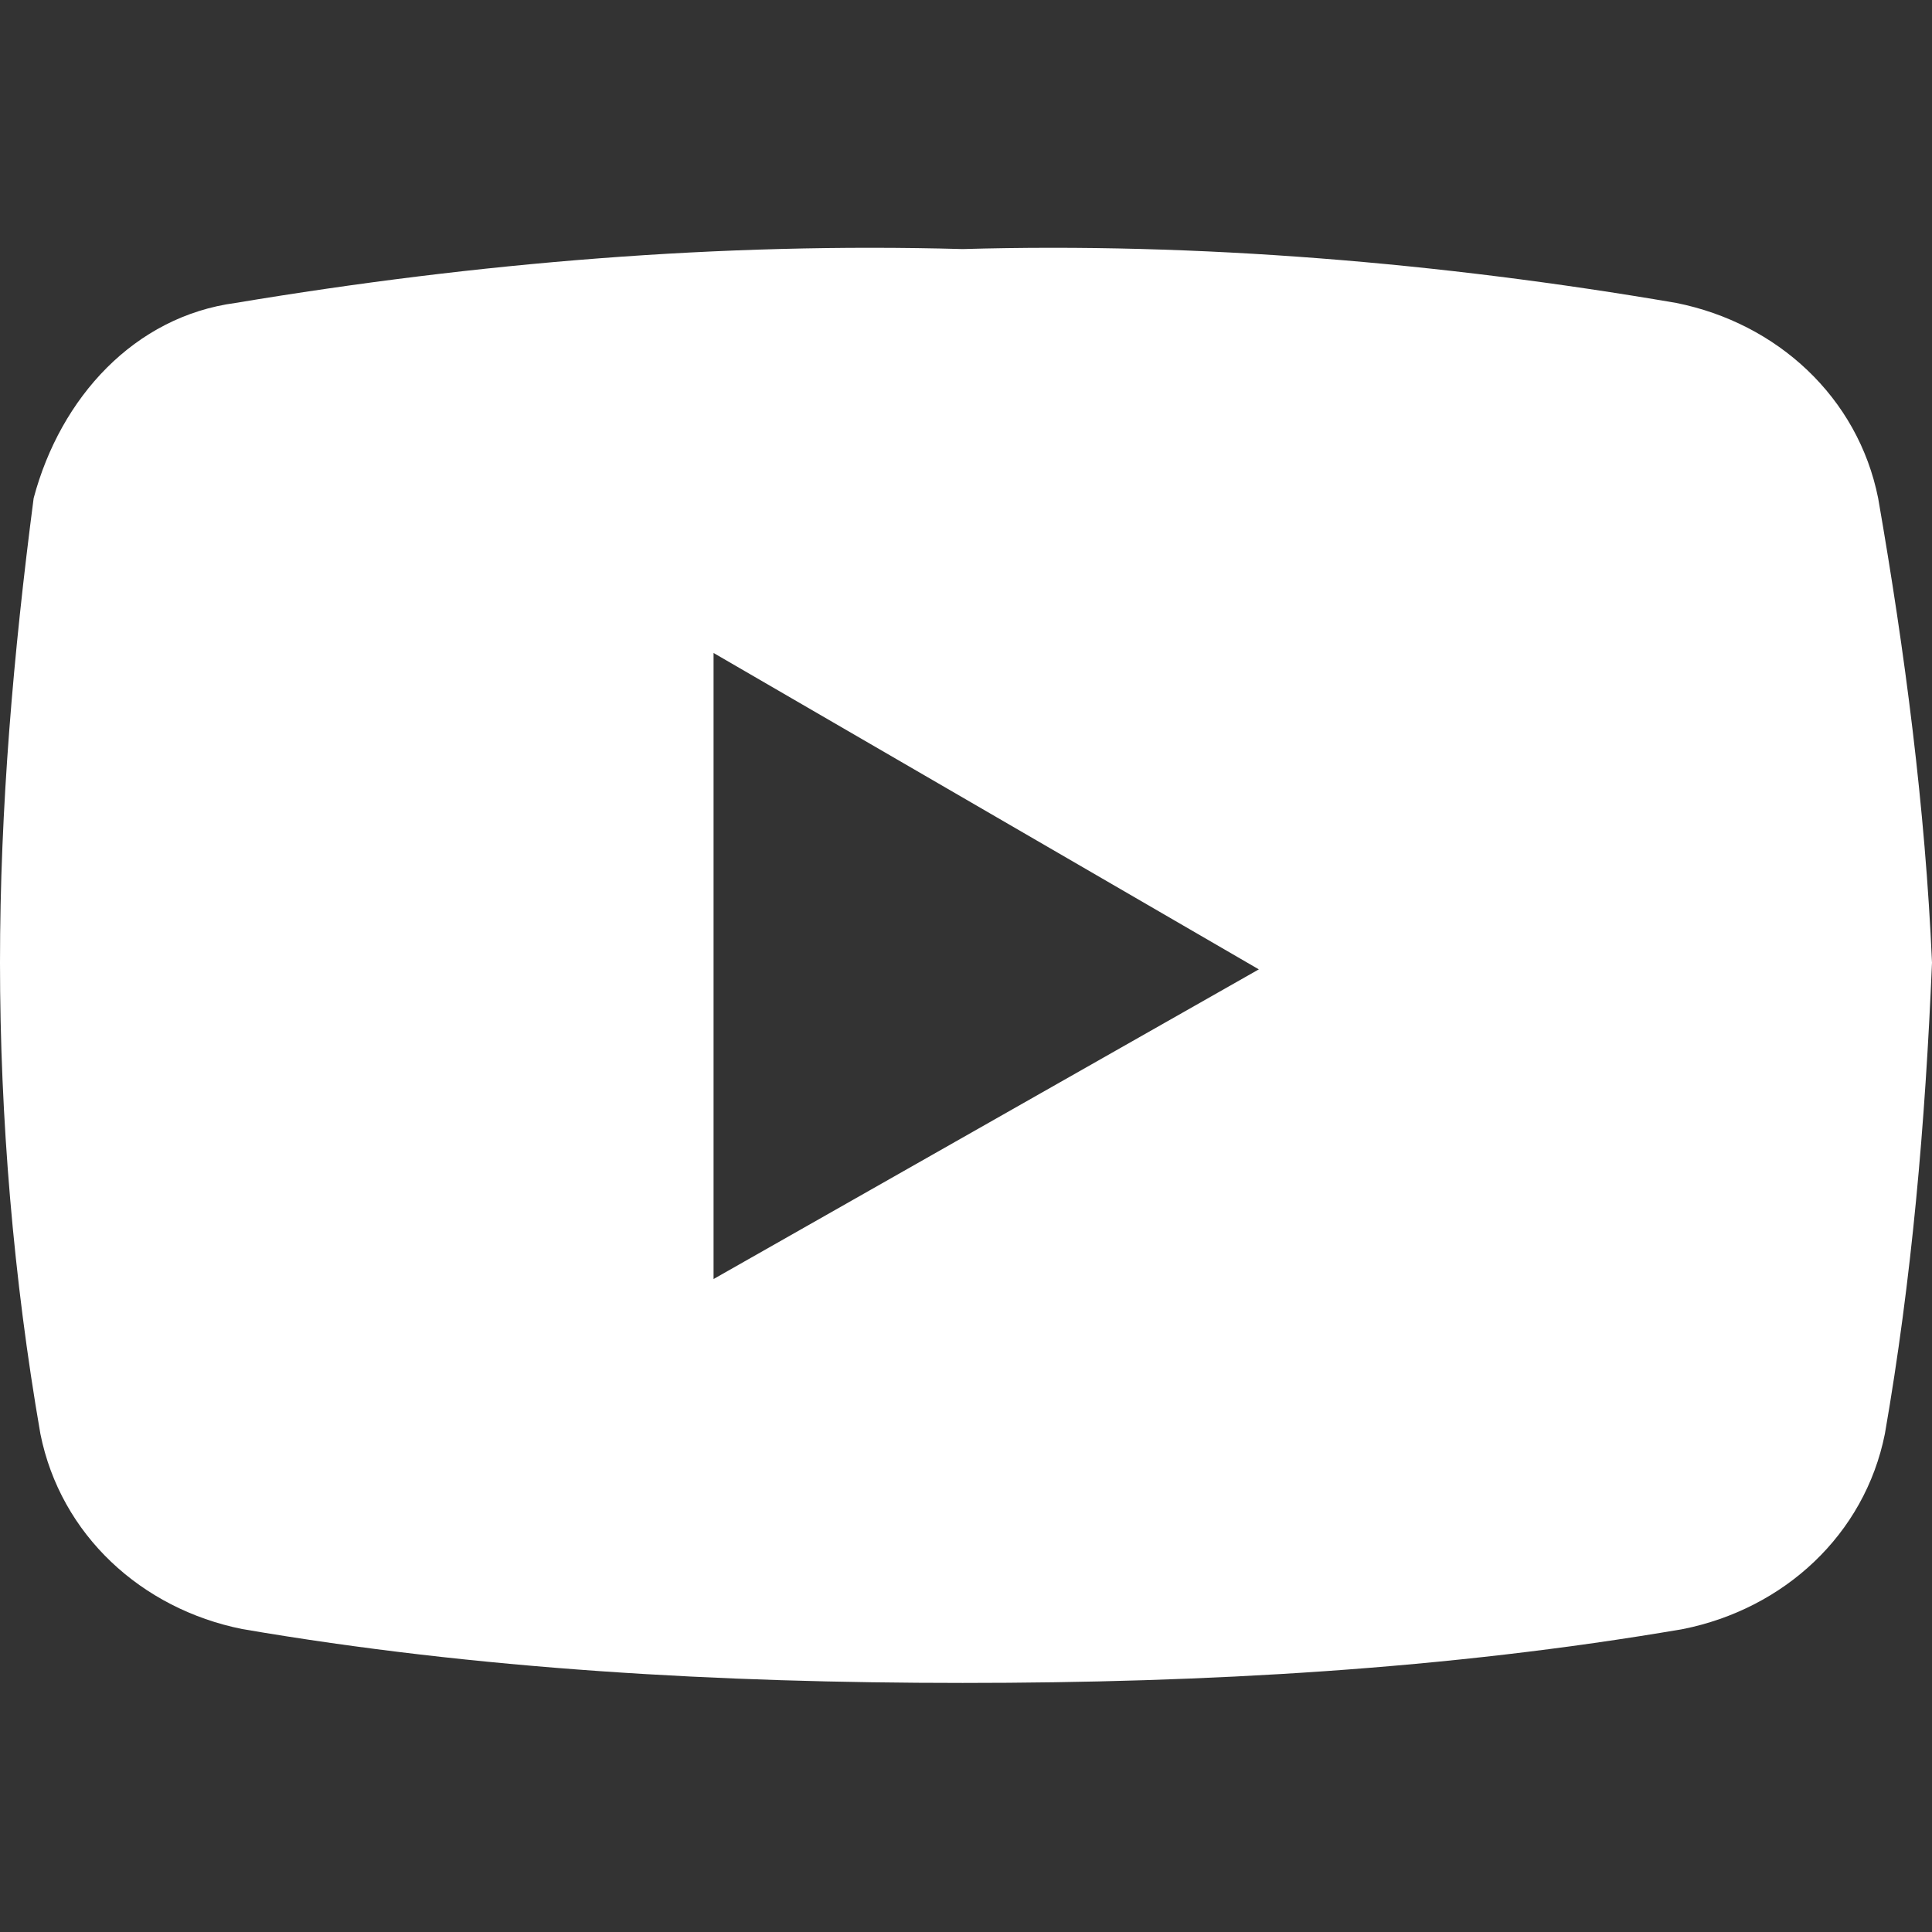 <?xml version="1.0" encoding="UTF-8"?>
<svg xmlns="http://www.w3.org/2000/svg" xmlns:xlink="http://www.w3.org/1999/xlink" version="1.1" x="0px" y="0px" viewBox="0 0 28.7 28.7" xml:space="preserve">
<rect x="0" y="0" width="28.7" height="28.7" fill="#333333" stroke="none"/>
<path id="icons8-riproduci-youtube" fill="#FFFFFF" d="M27.9,7.4c-0.3-1.5-1.5-2.6-3-2.9c-3.5-0.6-7.1-0.9-10.6-0.8  C10.7,3.6,7.1,3.9,3.5,4.5C2,4.7,0.9,5.9,0.5,7.4C0.2,9.7,0,12,0,14.3c0,2.3,0.2,4.7,0.6,7c0.3,1.5,1.5,2.6,3,2.9  c3.5,0.6,7.1,0.8,10.7,0.8c3.6,0,7.2-0.2,10.7-0.8c1.5-0.3,2.7-1.4,3-2.9c0.4-2.3,0.6-4.6,0.7-7C28.6,12,28.3,9.7,27.9,7.4z   M10.6,19V9.7l8.1,4.7L10.6,19z"></path>
</svg>
